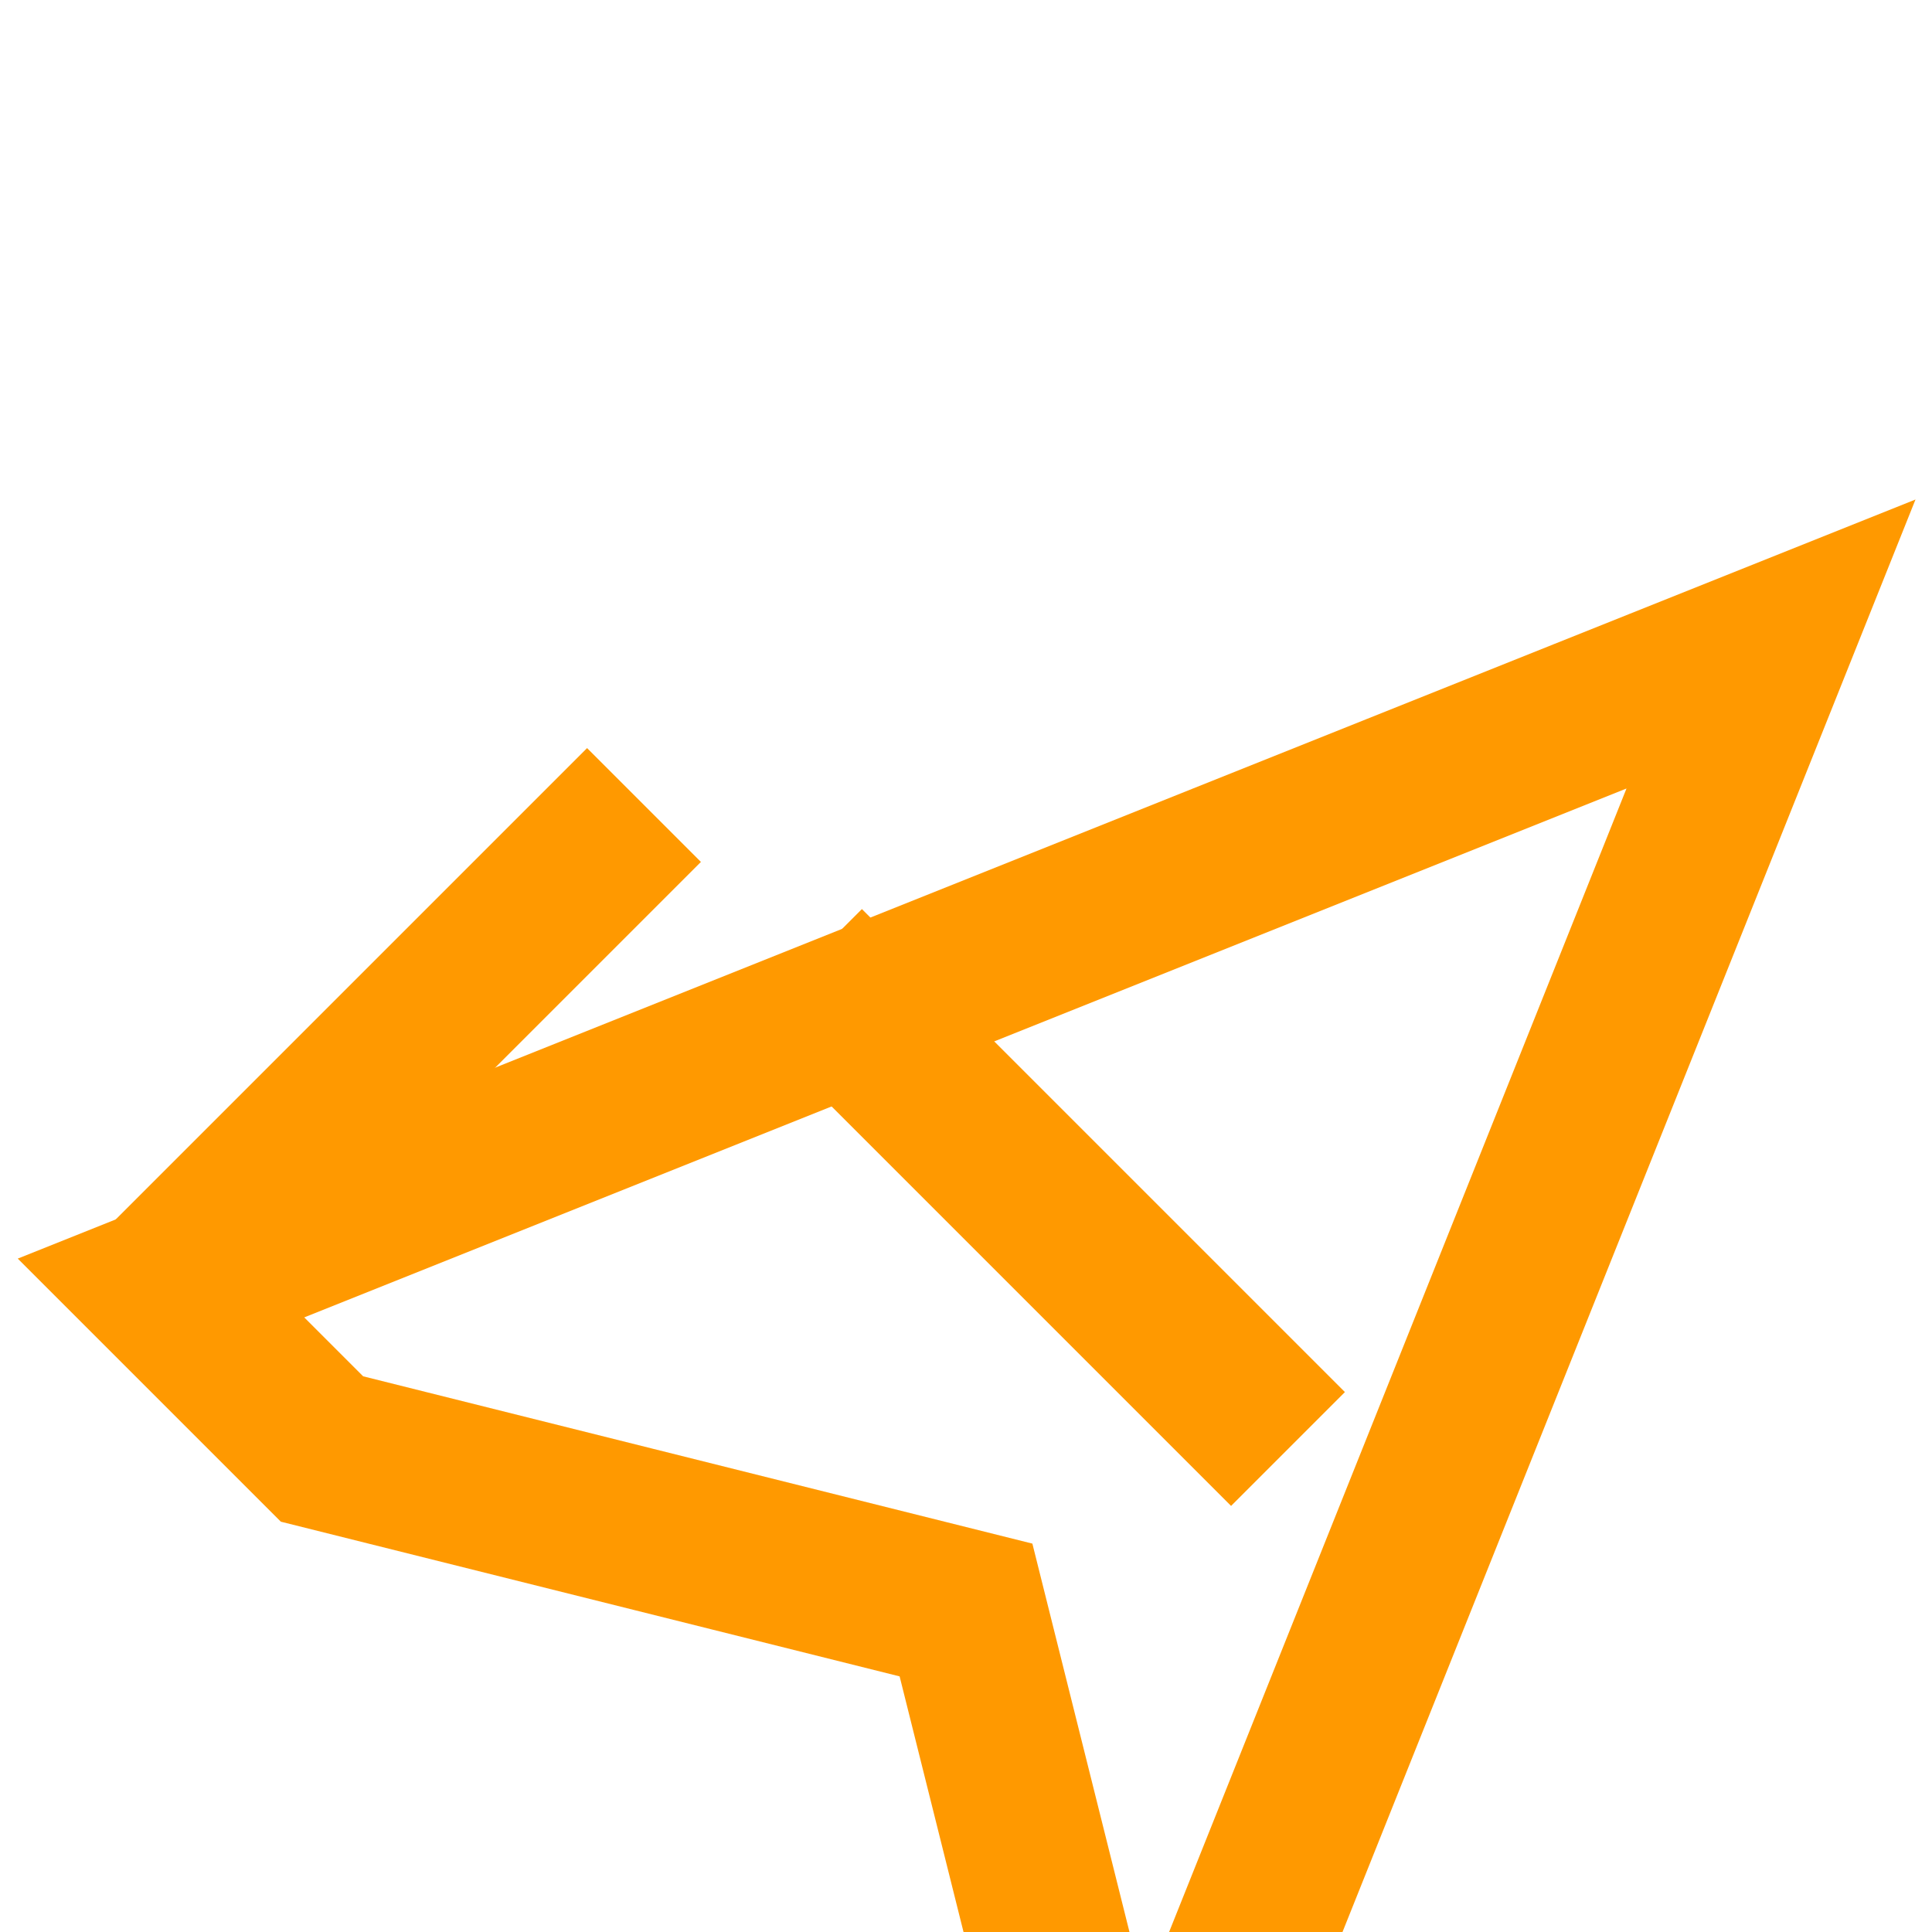 <svg xmlns="http://www.w3.org/2000/svg" width="32" height="32" fill="none" viewBox="0 0 24 24">
  <path d="M2 16l20-8-8 20-2-8-8-2z" stroke="#FF9900" stroke-width="2" fill="none"/>
  <path d="M2 16l6-6m8 8l-6-6" stroke="#FF9900" stroke-width="2"/>
</svg>

